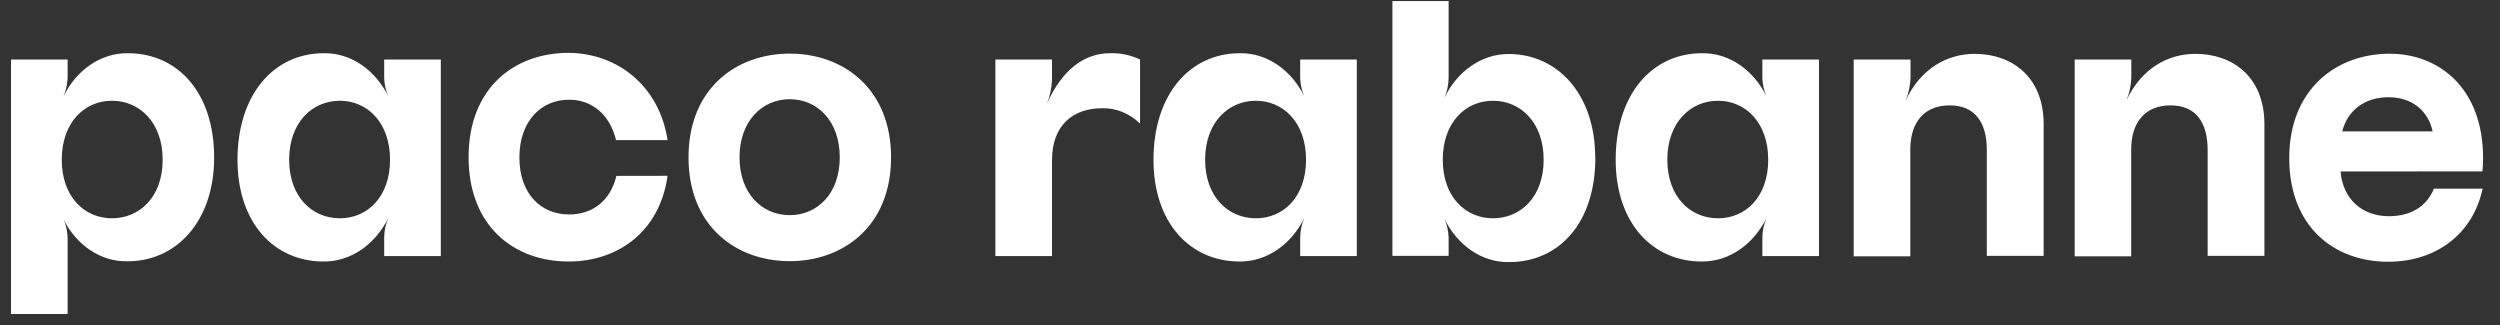 <svg width="146" height="19" viewBox="0 0 146 19" fill="none" xmlns="http://www.w3.org/2000/svg">
<rect x="0" y="0" width="146" height="19" fill="#333333" stroke="none"/>
<g clip-path="url(#clip0_127_144)">
<path fill-rule="evenodd" clip-rule="evenodd" d="M90.15 9.328C90.15 11.509 88.796 12.748 87.191 12.748C85.592 12.748 84.258 11.509 84.258 9.328C84.258 7.146 85.585 5.884 87.191 5.884C88.796 5.884 90.15 7.146 90.15 9.328ZM88.119 15.307C91.079 15.307 93.168 12.986 93.168 9.215H93.161C93.161 5.495 90.954 3.154 88.111 3.154C87.33 3.149 86.562 3.397 85.889 3.869C85.249 4.319 84.718 4.956 84.348 5.719C84.504 5.366 84.59 4.975 84.6 4.576V0.062H81.317V14.941H84.6V13.885C84.588 13.494 84.502 13.112 84.349 12.767C84.721 13.528 85.254 14.162 85.894 14.608C86.569 15.076 87.338 15.318 88.119 15.307ZM33.204 15.272C36.066 15.272 38.523 13.552 38.987 10.268L35.998 10.273C35.651 11.721 34.607 12.525 33.234 12.525C31.589 12.525 30.332 11.309 30.332 9.197C30.332 7.085 31.589 5.823 33.234 5.823C34.607 5.823 35.631 6.734 35.978 8.185H38.987C38.498 4.993 36.037 3.108 33.204 3.087C30.054 3.087 27.366 5.118 27.366 9.18C27.366 13.241 30.052 15.272 33.204 15.272ZM19.845 5.884C18.239 5.884 16.886 7.149 16.886 9.328C16.886 11.506 18.239 12.748 19.845 12.748C21.451 12.748 22.778 11.509 22.778 9.328C22.778 7.146 21.444 5.884 19.845 5.884ZM22.436 14.953V13.871C22.44 13.471 22.524 13.078 22.681 12.726C22.305 13.483 21.773 14.115 21.134 14.561C20.456 15.033 19.683 15.279 18.897 15.272C16.015 15.272 13.87 13.024 13.87 9.328C13.87 5.556 15.959 3.108 18.916 3.108C19.698 3.096 20.468 3.338 21.143 3.808C21.777 4.249 22.305 4.875 22.677 5.625C22.534 5.301 22.451 4.943 22.436 4.576V3.476H25.743V14.953H22.436ZM6.54 12.748C8.146 12.748 9.5 11.509 9.5 9.328C9.5 7.146 8.146 5.884 6.54 5.884C4.934 5.884 3.607 7.149 3.607 9.328C3.607 11.506 4.939 12.748 6.54 12.748ZM3.949 13.92C3.944 13.549 3.869 13.186 3.732 12.855C4.103 13.571 4.62 14.167 5.237 14.587C5.912 15.047 6.681 15.279 7.459 15.258C10.306 15.258 12.506 12.916 12.506 9.2C12.506 5.449 10.419 3.108 7.459 3.108C6.679 3.099 5.911 3.341 5.238 3.811C4.6 4.255 4.071 4.887 3.699 5.643C3.852 5.3 3.938 4.919 3.949 4.529V3.476H0.643V18.338H3.949V13.92ZM46.121 5.794C44.498 5.794 43.188 7.079 43.188 9.191C43.188 11.303 44.503 12.565 46.121 12.565C47.739 12.565 49.042 11.303 49.042 9.191C49.042 7.079 47.746 5.794 46.121 5.794ZM46.123 3.131C49.236 3.132 52.038 5.163 52.038 9.191C52.038 13.221 49.235 15.252 46.121 15.252C43.007 15.252 40.209 13.23 40.209 9.191C40.209 5.154 43.011 3.132 46.123 3.131ZM46.123 3.131H46.121H46.126H46.123ZM61.133 6.079C61.314 5.631 61.418 5.143 61.438 4.645V3.476H58.131V14.953H61.438V9.351C61.438 7.285 62.694 6.322 64.356 6.322C65.163 6.296 65.952 6.613 66.58 7.216V3.476C66.02 3.212 65.422 3.087 64.82 3.108C63.385 3.108 62.042 4.005 61.133 6.079ZM73.34 5.884C71.734 5.884 70.38 7.149 70.38 9.328C70.38 11.506 71.734 12.748 73.34 12.748C74.946 12.748 76.273 11.509 76.273 9.328C76.273 7.146 74.938 5.884 73.34 5.884ZM75.931 14.953V13.871C75.935 13.471 76.019 13.079 76.175 12.726C75.8 13.483 75.268 14.115 74.629 14.561C73.951 15.034 73.178 15.279 72.392 15.272C69.51 15.272 67.364 13.024 67.364 9.328C67.364 5.556 69.454 3.108 72.412 3.108C73.194 3.096 73.963 3.338 74.638 3.807C75.272 4.248 75.799 4.874 76.171 5.624C76.028 5.3 75.946 4.942 75.931 4.576V3.476H79.238V14.953H75.931ZM100.332 5.884C98.726 5.884 97.372 7.149 97.372 9.328C97.372 11.506 98.726 12.748 100.332 12.748C101.938 12.748 103.264 11.509 103.264 9.328C103.264 7.146 101.93 5.884 100.332 5.884ZM102.922 14.953V13.871C102.926 13.471 103.01 13.078 103.168 12.726C102.792 13.483 102.26 14.115 101.62 14.561C100.943 15.033 100.169 15.279 99.383 15.272C96.502 15.272 94.356 13.024 94.356 9.328C94.356 5.556 96.444 3.108 99.403 3.108C100.185 3.096 100.955 3.338 101.63 3.808C102.264 4.249 102.792 4.875 103.163 5.625C103.021 5.301 102.938 4.943 102.922 4.576V3.476H106.229V14.953H102.922ZM111.286 5.875C111.459 5.464 111.557 5.013 111.574 4.552V3.476H108.255V14.97H111.562V8.727C111.562 7.143 112.374 6.154 113.862 6.154C115.297 6.154 116.03 7.091 116.03 8.765V14.944H119.349V7.253C119.349 4.431 117.433 3.145 115.326 3.145C113.713 3.145 112.171 3.998 111.286 5.875ZM124.469 4.552C124.452 5.009 124.355 5.456 124.183 5.863C125.068 3.995 126.596 3.145 128.221 3.145C130.327 3.145 132.241 4.431 132.241 7.253V14.944H128.927V8.765C128.927 7.091 128.194 6.154 126.761 6.154C125.273 6.154 124.462 7.143 124.462 8.727V14.97H121.162V3.476H124.469V4.552ZM139.492 5.678C140.905 5.678 141.821 6.514 142.066 7.674H136.787C137.095 6.458 138.079 5.678 139.492 5.678ZM139.512 12.626C137.965 12.626 136.823 11.646 136.689 10.015L144.972 10.009C145.004 9.751 145.017 9.49 145.011 9.229C145.011 5.109 142.401 3.137 139.559 3.137C136.418 3.137 133.692 5.234 133.692 9.229C133.692 13.256 136.323 15.286 139.473 15.286C142.2 15.286 144.405 13.729 144.984 11.019H142.142C141.697 12.095 140.751 12.626 139.512 12.626Z" fill="white"/>
</g>
<defs>
<clipPath id="clip0_127_144">
<rect width="144.992" height="18.277" fill="white" transform="translate(0.643 0.062)"/>
</clipPath>
</defs>
</svg>
